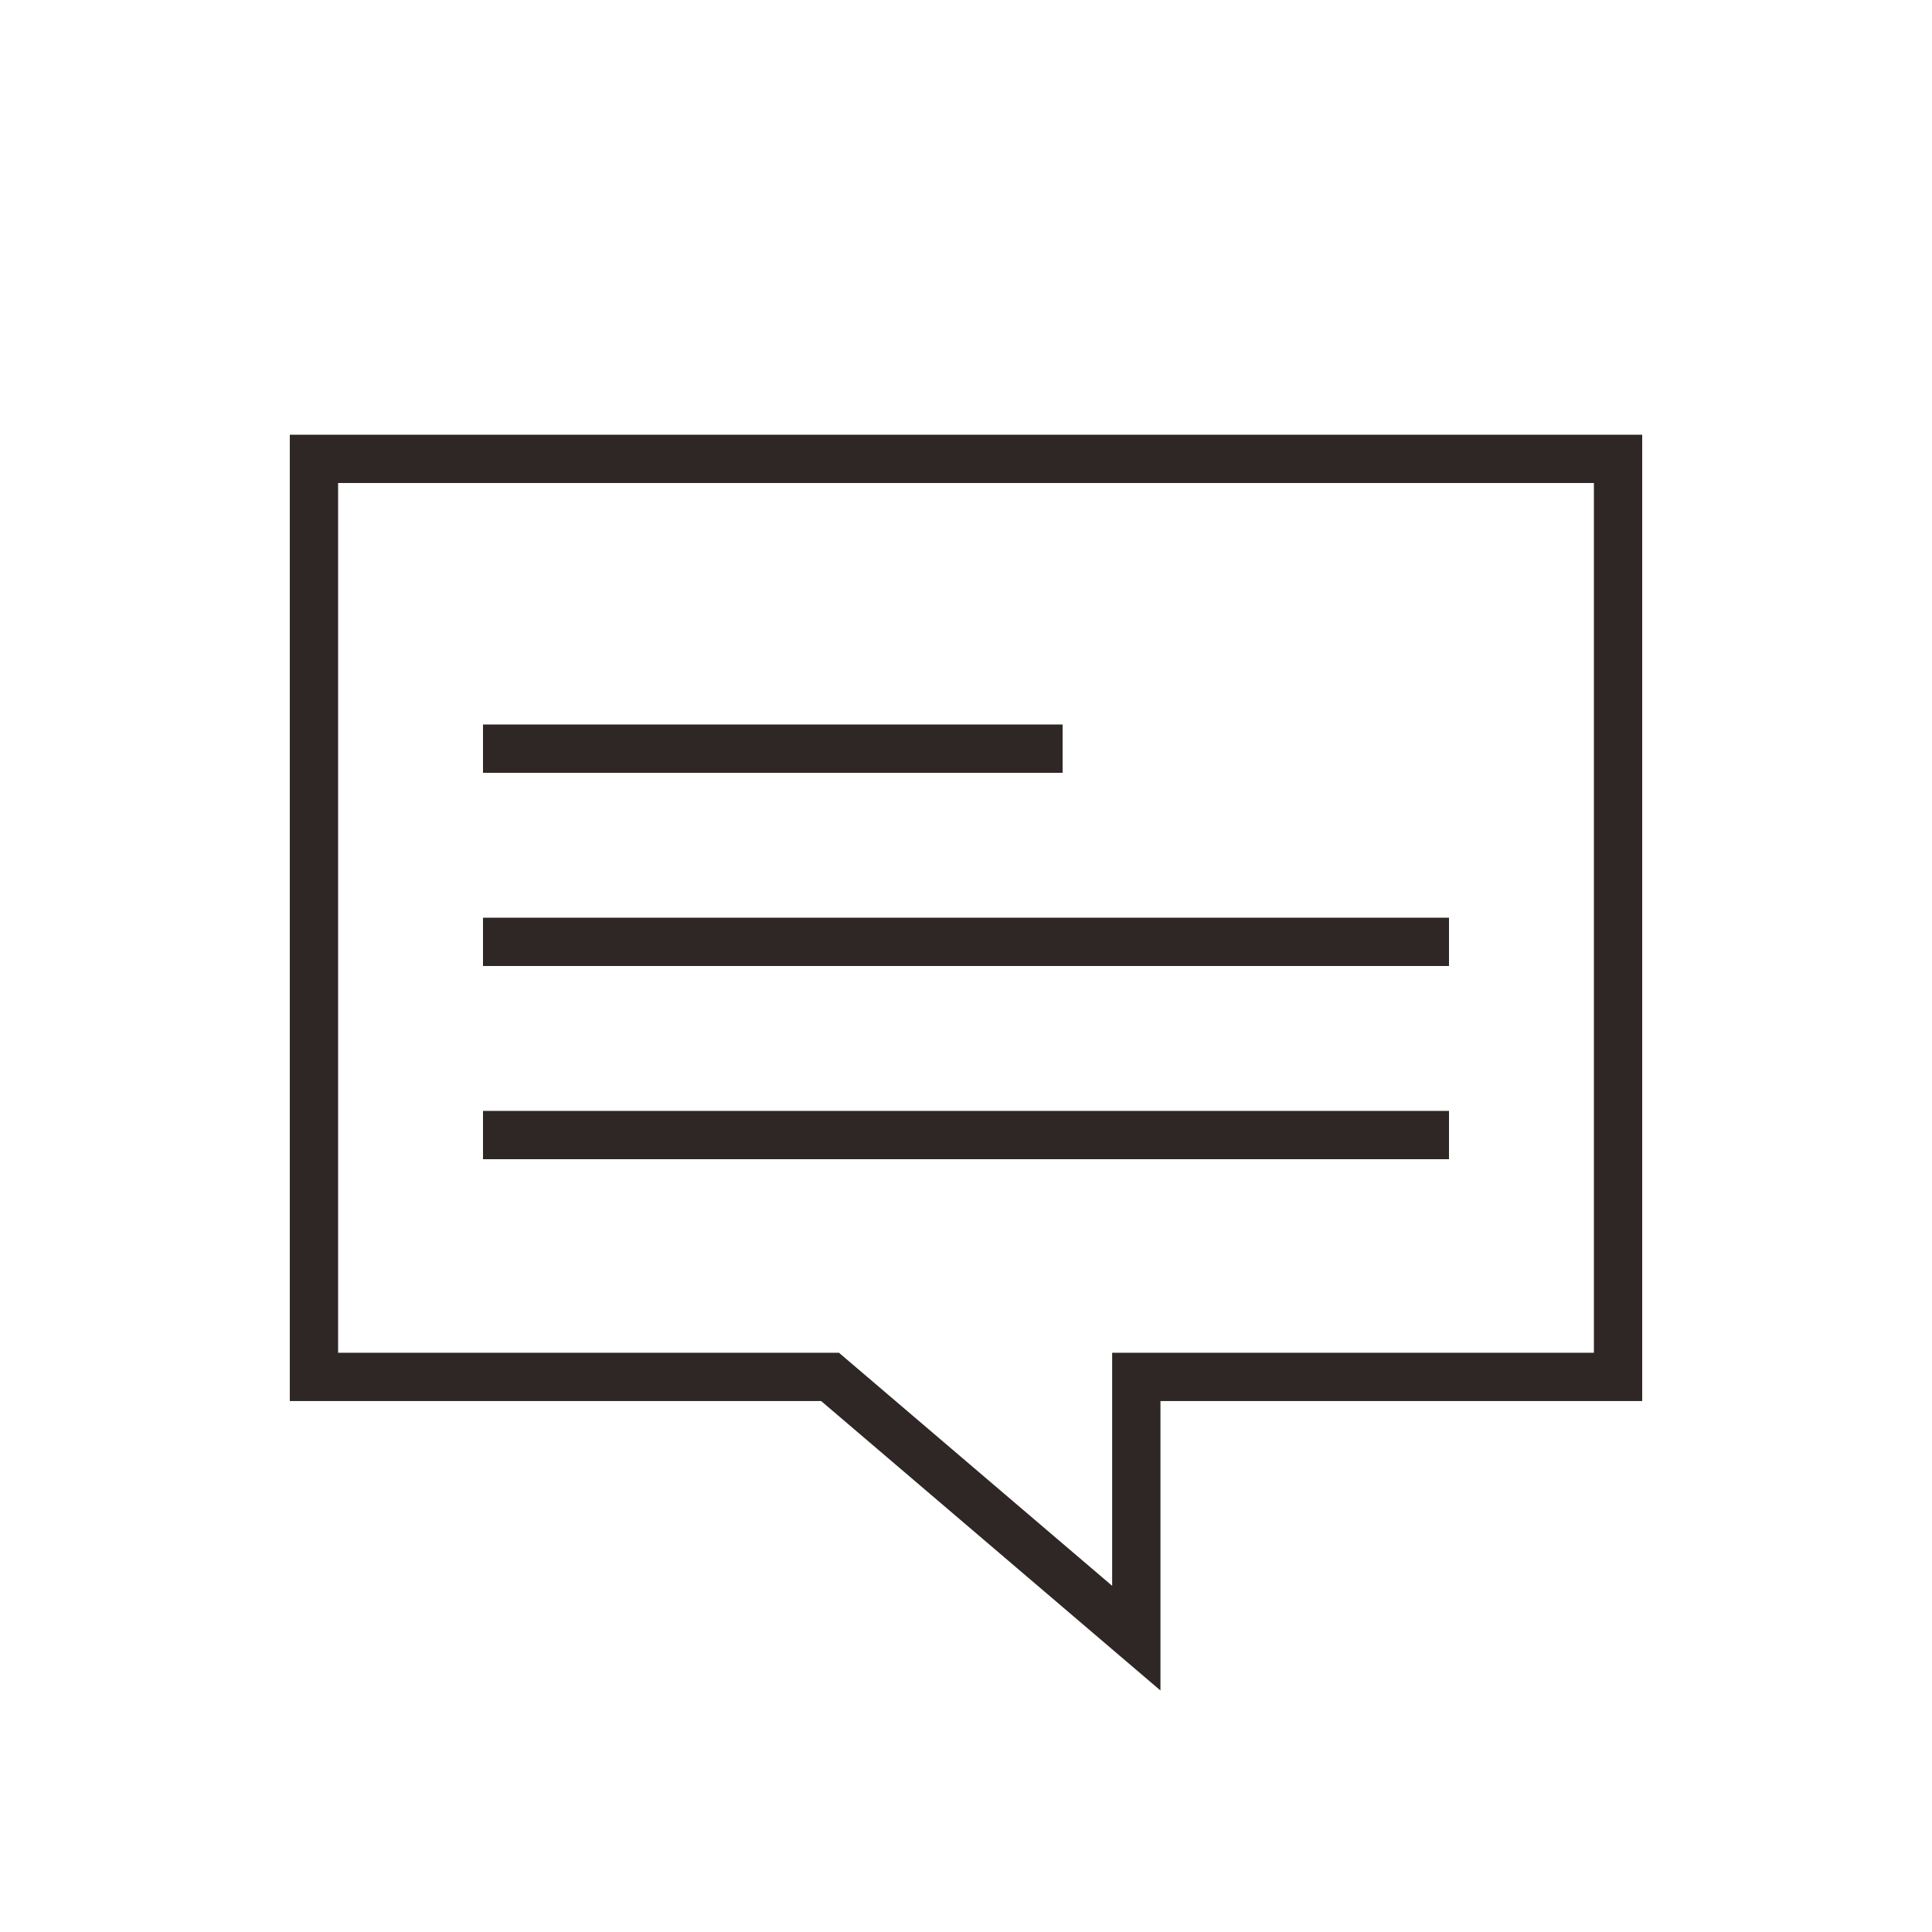 <?xml version="1.0" encoding="UTF-8"?>
<svg width="40px" height="40px" viewBox="0 0 40 40" version="1.1" xmlns="http://www.w3.org/2000/svg" xmlns:xlink="http://www.w3.org/1999/xlink">
    <!-- Generator: Sketch 49.3 (51167) - http://www.bohemiancoding.com/sketch -->
    <title>小安机器人/XAJQR_GN_jzhd</title>
    <desc>Created with Sketch.</desc>
    <defs></defs>
    <g id="详情页" stroke="none" stroke-width="1" fill="none" fill-rule="evenodd">
        <g id="小安机器人" transform="translate(-211, -1824)">
            <g id="功能服务" transform="translate(211, 1722)">
                <g id="小安机器人/XAJQR_GN_jzhd" transform="translate(0, 102)">
                    <g id="Group" transform="translate(6, 9)">
                        <path d="M0.5,0.5 L0.5,19.507 L11.185,19.507 L17.526,24.916 L17.526,19.507 L27.5,19.507 L27.5,0.5 L0.5,0.5 Z" id="Rectangle-2" stroke="#2F2725"></path>
                        <rect id="Rectangle-17" fill="#2F2725" x="4" y="14" width="20" height="1"></rect>
                        <rect id="Rectangle-17-Copy" fill="#2F2725" x="4" y="10" width="20" height="1"></rect>
                        <rect id="Rectangle-17-Copy-2" fill="#2F2725" x="4" y="6" width="12" height="1"></rect>
                    </g>
                </g>
            </g>
        </g>
    </g>
</svg>